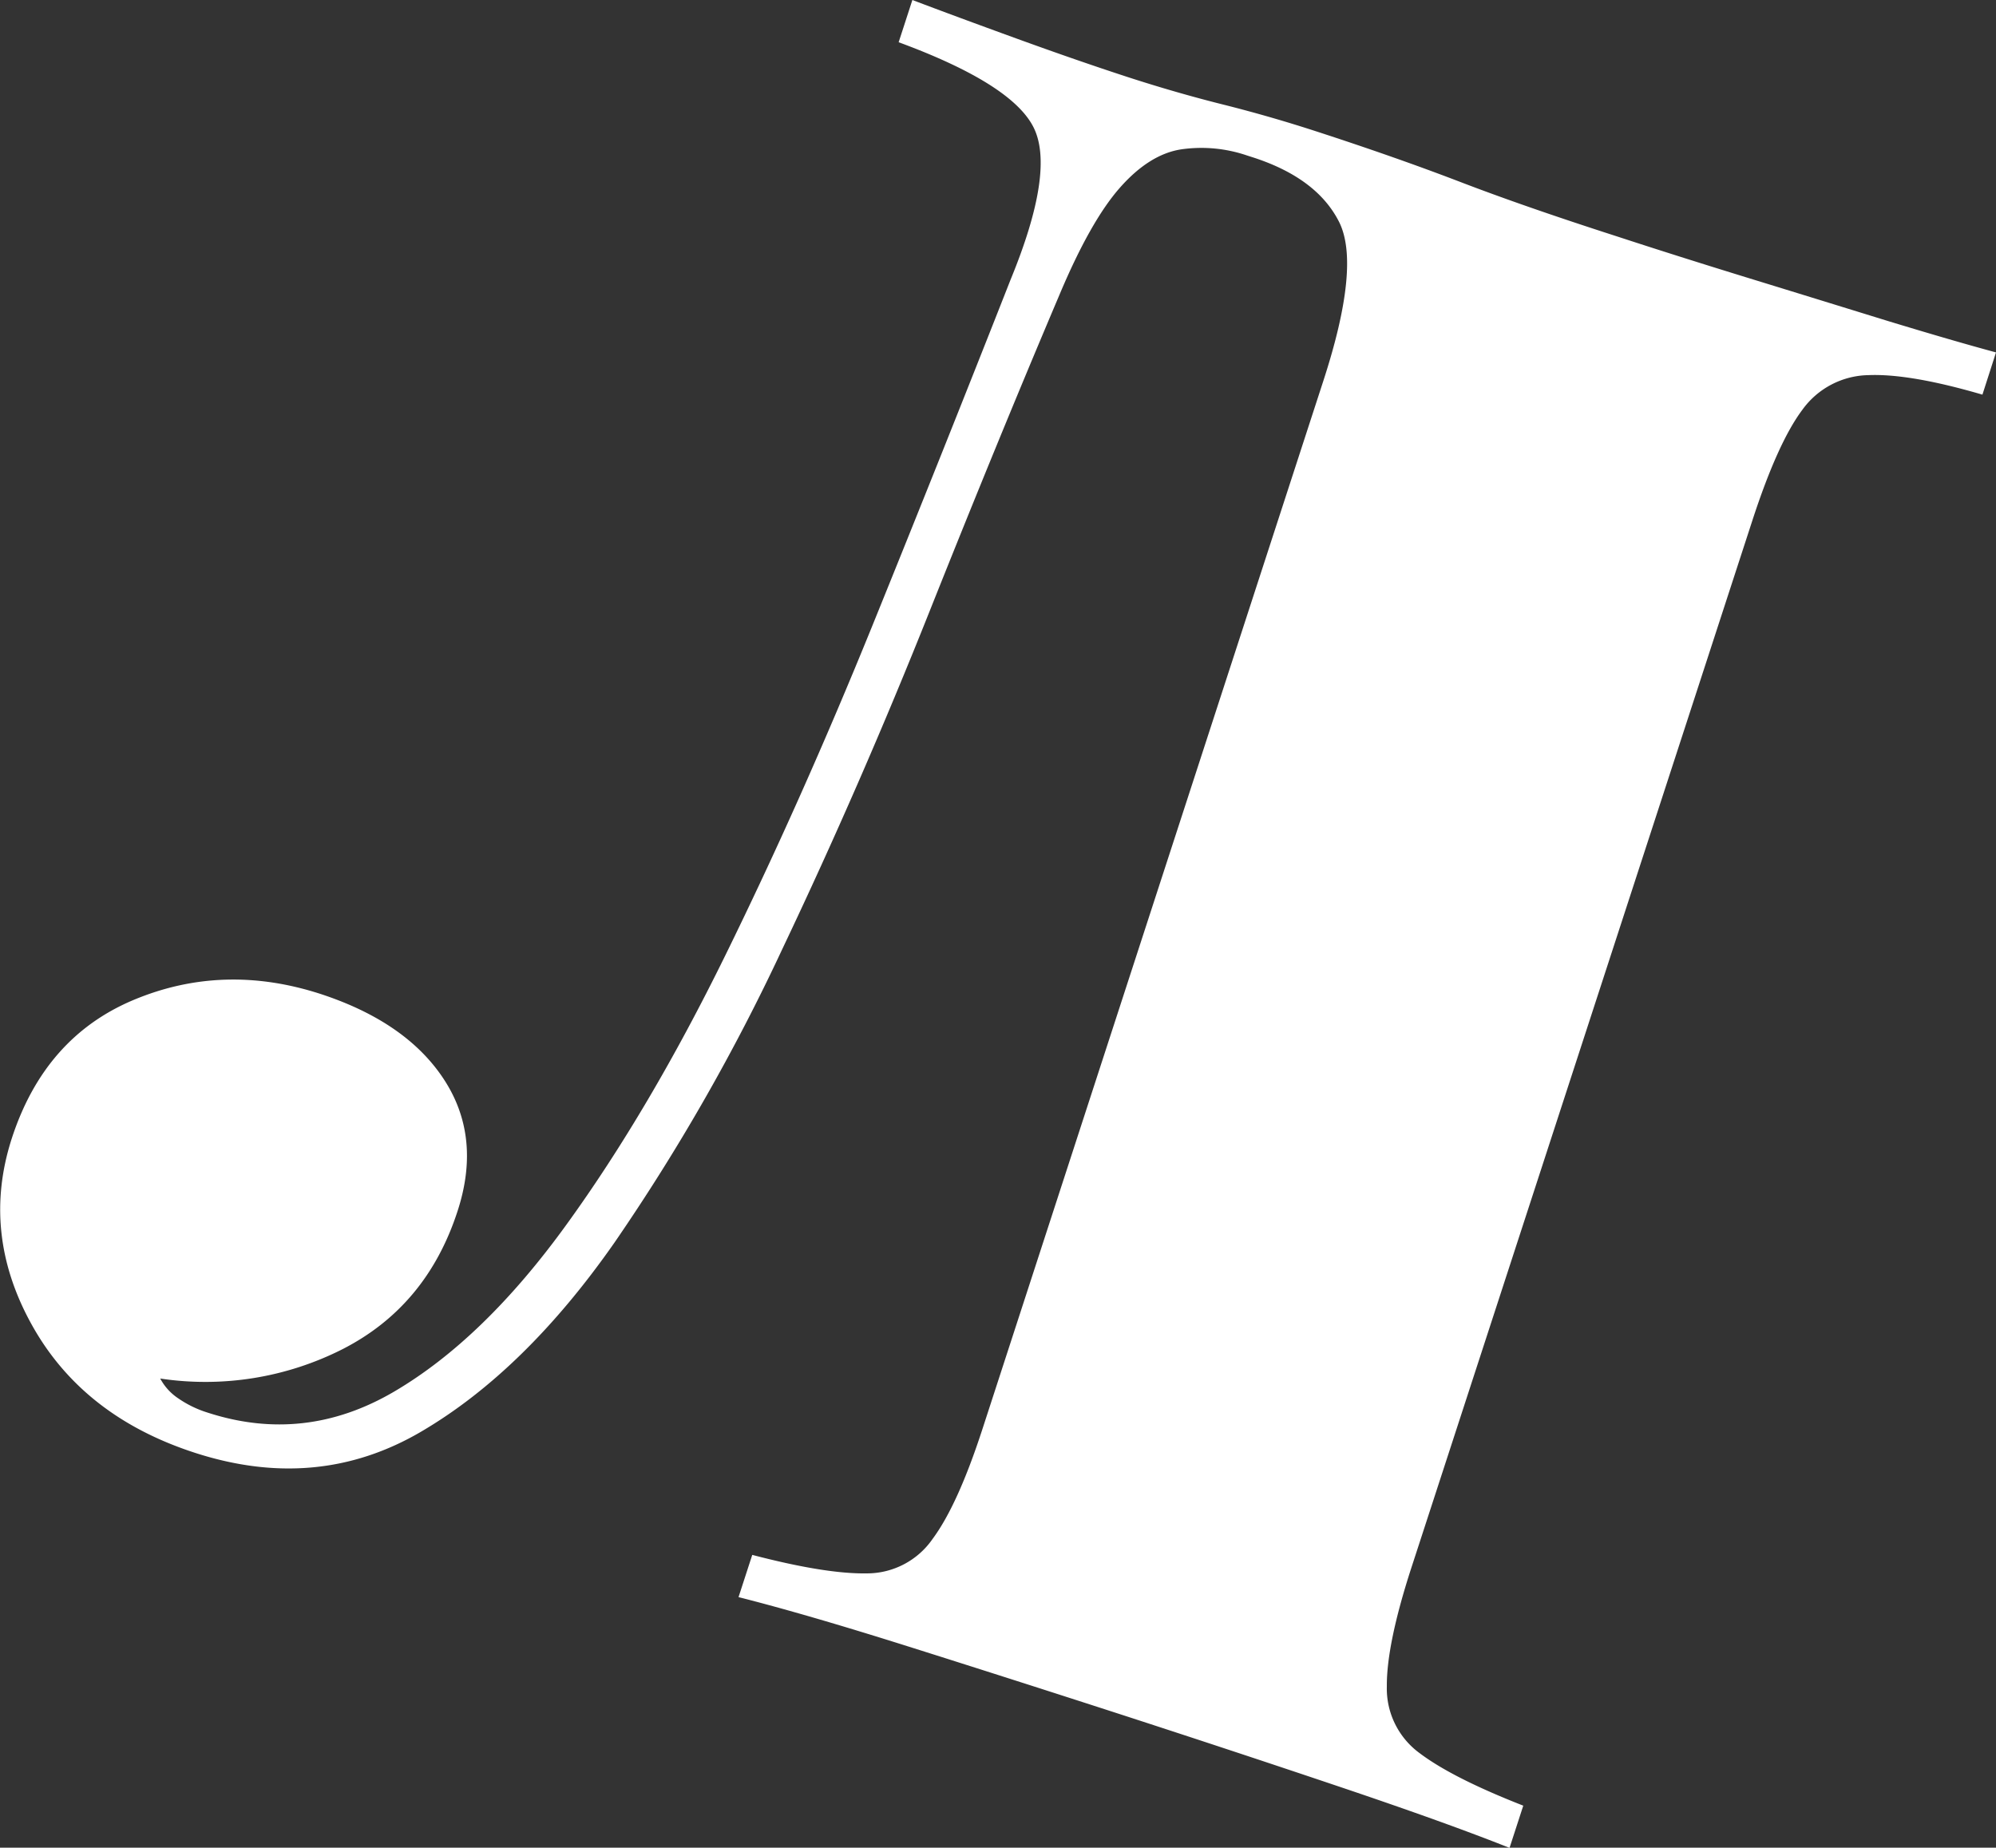 <?xml version="1.0" encoding="UTF-8"?> <svg xmlns="http://www.w3.org/2000/svg" id="Слой_1" data-name="Слой 1" viewBox="0 0 392.67 363.55"><rect x="0" y="0" width="392.67" height="363.55" fill="#333333" stroke="none"/> <defs> <style>.cls-1{fill:#fff;}</style> </defs> <path class="cls-1" d="M392.67,69.34,390,77.65q-14.26-4.17-22.41-3.84a16.37,16.37,0,0,0-13,6.8q-4.86,6.47-9.86,21.83L277.63,308.55q-4.86,15-4.8,23.26A15.75,15.75,0,0,0,279.35,345q6.45,4.85,20.32,10.28l-2.7,8.31q-12.21-4.87-33.12-11.92t-43.77-14.47q-21.62-7-41.62-13.31t-33.17-9.64l2.7-8.31q14.4,3.77,22.49,3.64a15.71,15.71,0,0,0,13-6.8q4.94-6.66,9.8-21.62L260.32,75q7.44-22.84,3.09-31.39T246.6,31l-1.25-.4a27.83,27.83,0,0,0-12.93-1.22q-6.28.95-12.1,7.55T208.38,58.11q-12,28.27-25.53,62.23t-28.95,66.4a401.65,401.65,0,0,1-33,57.73q-17.65,25.28-38.08,37.24t-44.54,4.12q-22-7.15-32-25.12T2.3,224.05q6.48-20,24.05-27.33T63,195.55q17,5.55,24.38,16.9T90,238.34Q83.93,257,67.41,265.45a59.69,59.69,0,0,1-35.89,5.79,10.82,10.82,0,0,0,3.56,3.91,21.22,21.22,0,0,0,5.75,2.79q19.11,6.21,36.73-4.14t33.89-32.86q16.29-22.5,31.26-53t28.9-64.81Q185.52,88.82,198.82,55q8.82-21.48,4.48-30T176.79,8.31L179.49,0Q188.08,3.26,200,7.59t21.88,7.58q9.56,3.1,18.7,5.39t18.28,5.26q15.78,5.13,28.47,10t30.55,10.62q12,3.93,26.24,8.31t27.15,8.37Q384.22,67.06,392.67,69.34Z"></path> </svg> 